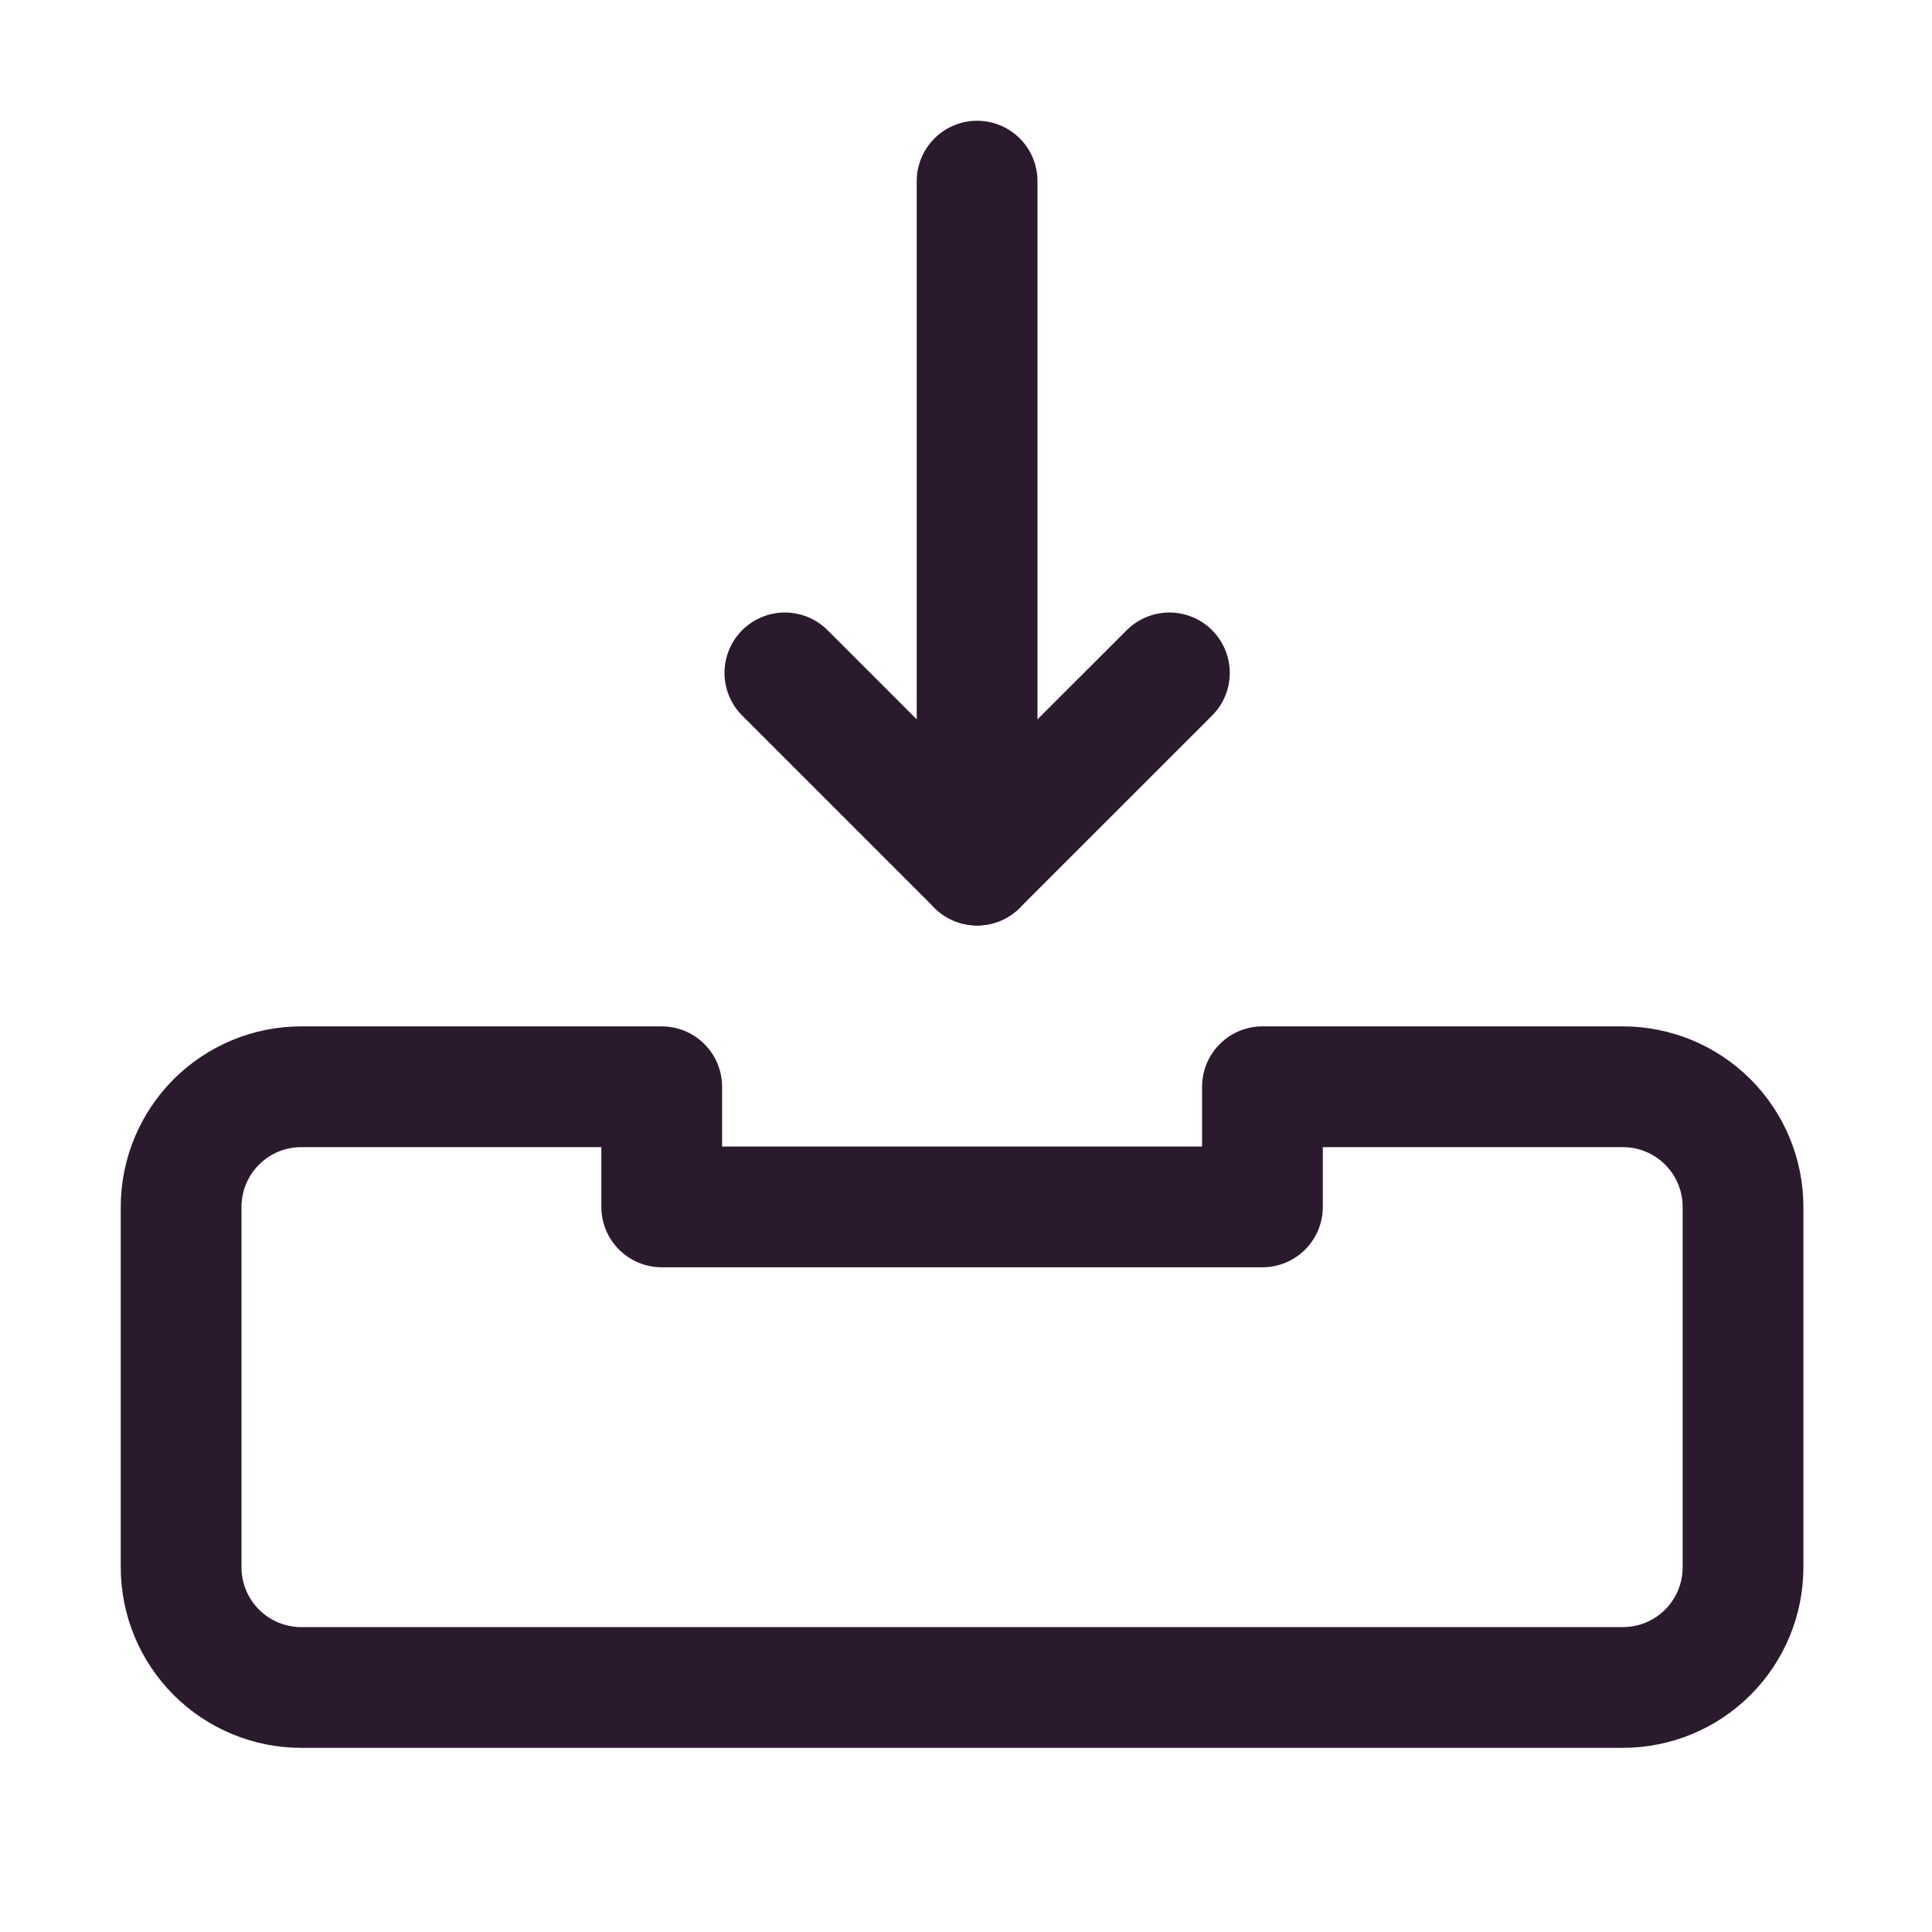 <svg width="32" height="32" viewBox="0 0 32 32" fill="none" xmlns="http://www.w3.org/2000/svg">
<path d="M28.87 19.99C28.87 19.462 28.66 18.956 28.287 18.583C27.914 18.21 27.408 18 26.88 18H20.91V19.99H10.96V18H4.99C4.462 18 3.956 18.21 3.583 18.583C3.21 18.956 3 19.462 3 19.99V25.96C3 26.488 3.21 26.994 3.583 27.367C3.956 27.74 4.462 27.95 4.99 27.95H26.88C27.408 27.95 27.914 27.74 28.287 27.367C28.66 26.994 28.87 26.488 28.87 25.96V19.99Z" stroke="#2B1A2E" stroke-width="2" stroke-linecap="round" stroke-linejoin="round"/>
<path d="M16.184 3V14.329" stroke="#2B1A2E" stroke-width="2" stroke-linecap="round" stroke-linejoin="round"/>
<path d="M13 11.145L16.184 14.329L19.369 11.145" stroke="#2B1A2E" stroke-width="2" stroke-linecap="round" stroke-linejoin="round"/>
</svg>
